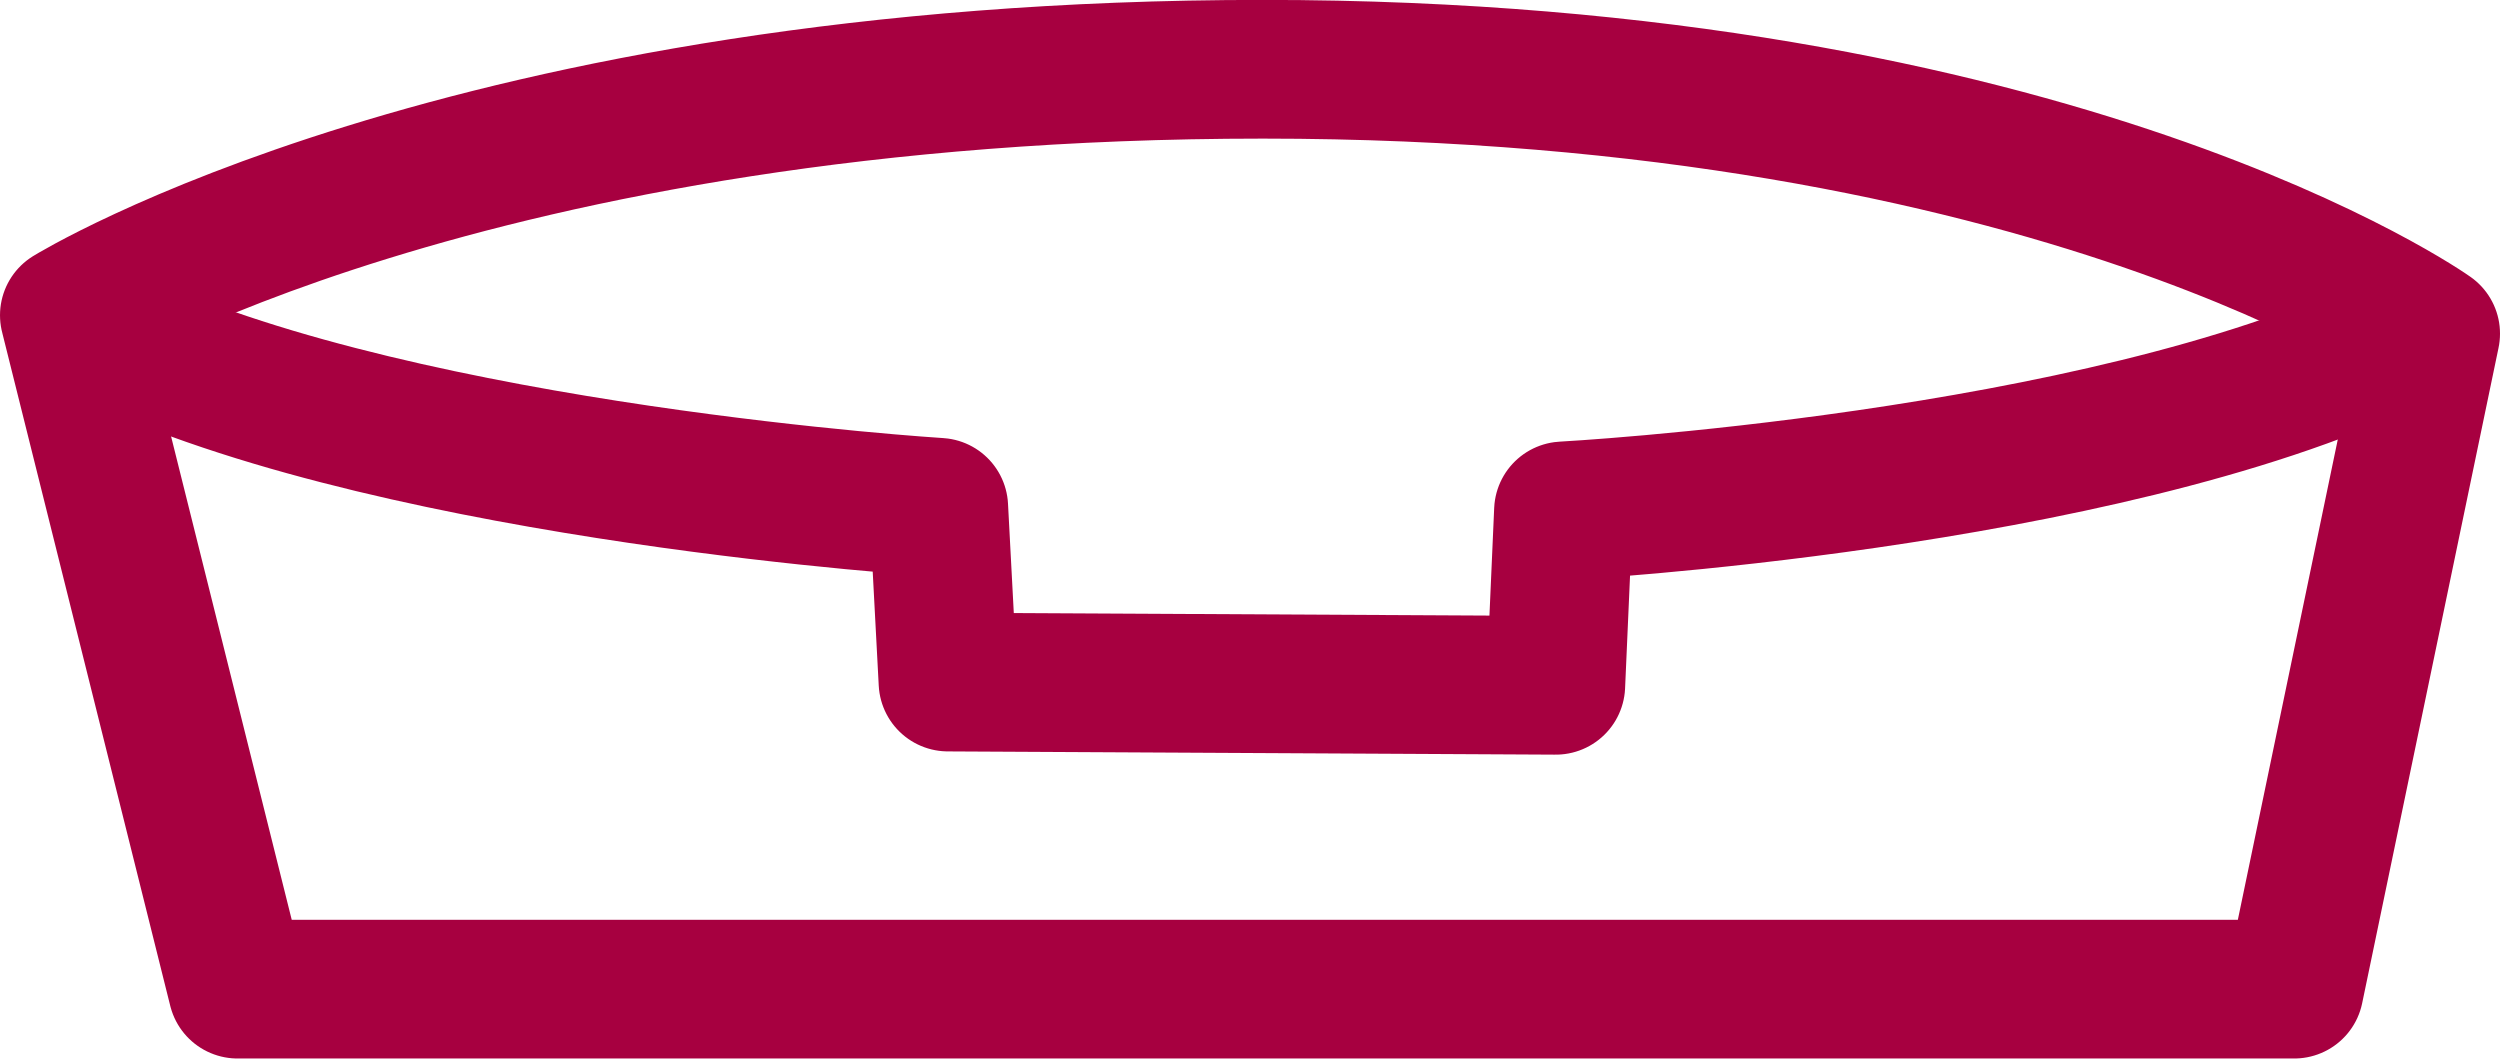 <svg xmlns="http://www.w3.org/2000/svg" width="27.036" height="11.448" viewBox="0 0 27.036 11.448">
  <g id="Group_133" data-name="Group 133" transform="translate(-1061.089 -379.892)">
    <path id="Path_756" data-name="Path 756" d="M1063.11,387.232c3.148,1.439,8.834,1.791,8.834,1.791l.1,1.89,6.573.035.083-1.886s5.771-.31,8.96-1.83" transform="translate(-0.703 -3.645)" fill="none" stroke="#a70040" stroke-linecap="square" stroke-linejoin="round" stroke-width="1.5"/>
    <path id="Path_757" data-name="Path 757" d="M1087.375,383.5s-4.022-2.859-12.629-2.859-12.907,2.66-12.907,2.66l1.819,7.288H1085.9Z" transform="translate(0 0)" fill="none" stroke="#a70040" stroke-linecap="square" stroke-linejoin="round" stroke-width="1.5"/>
  </g>
</svg>

